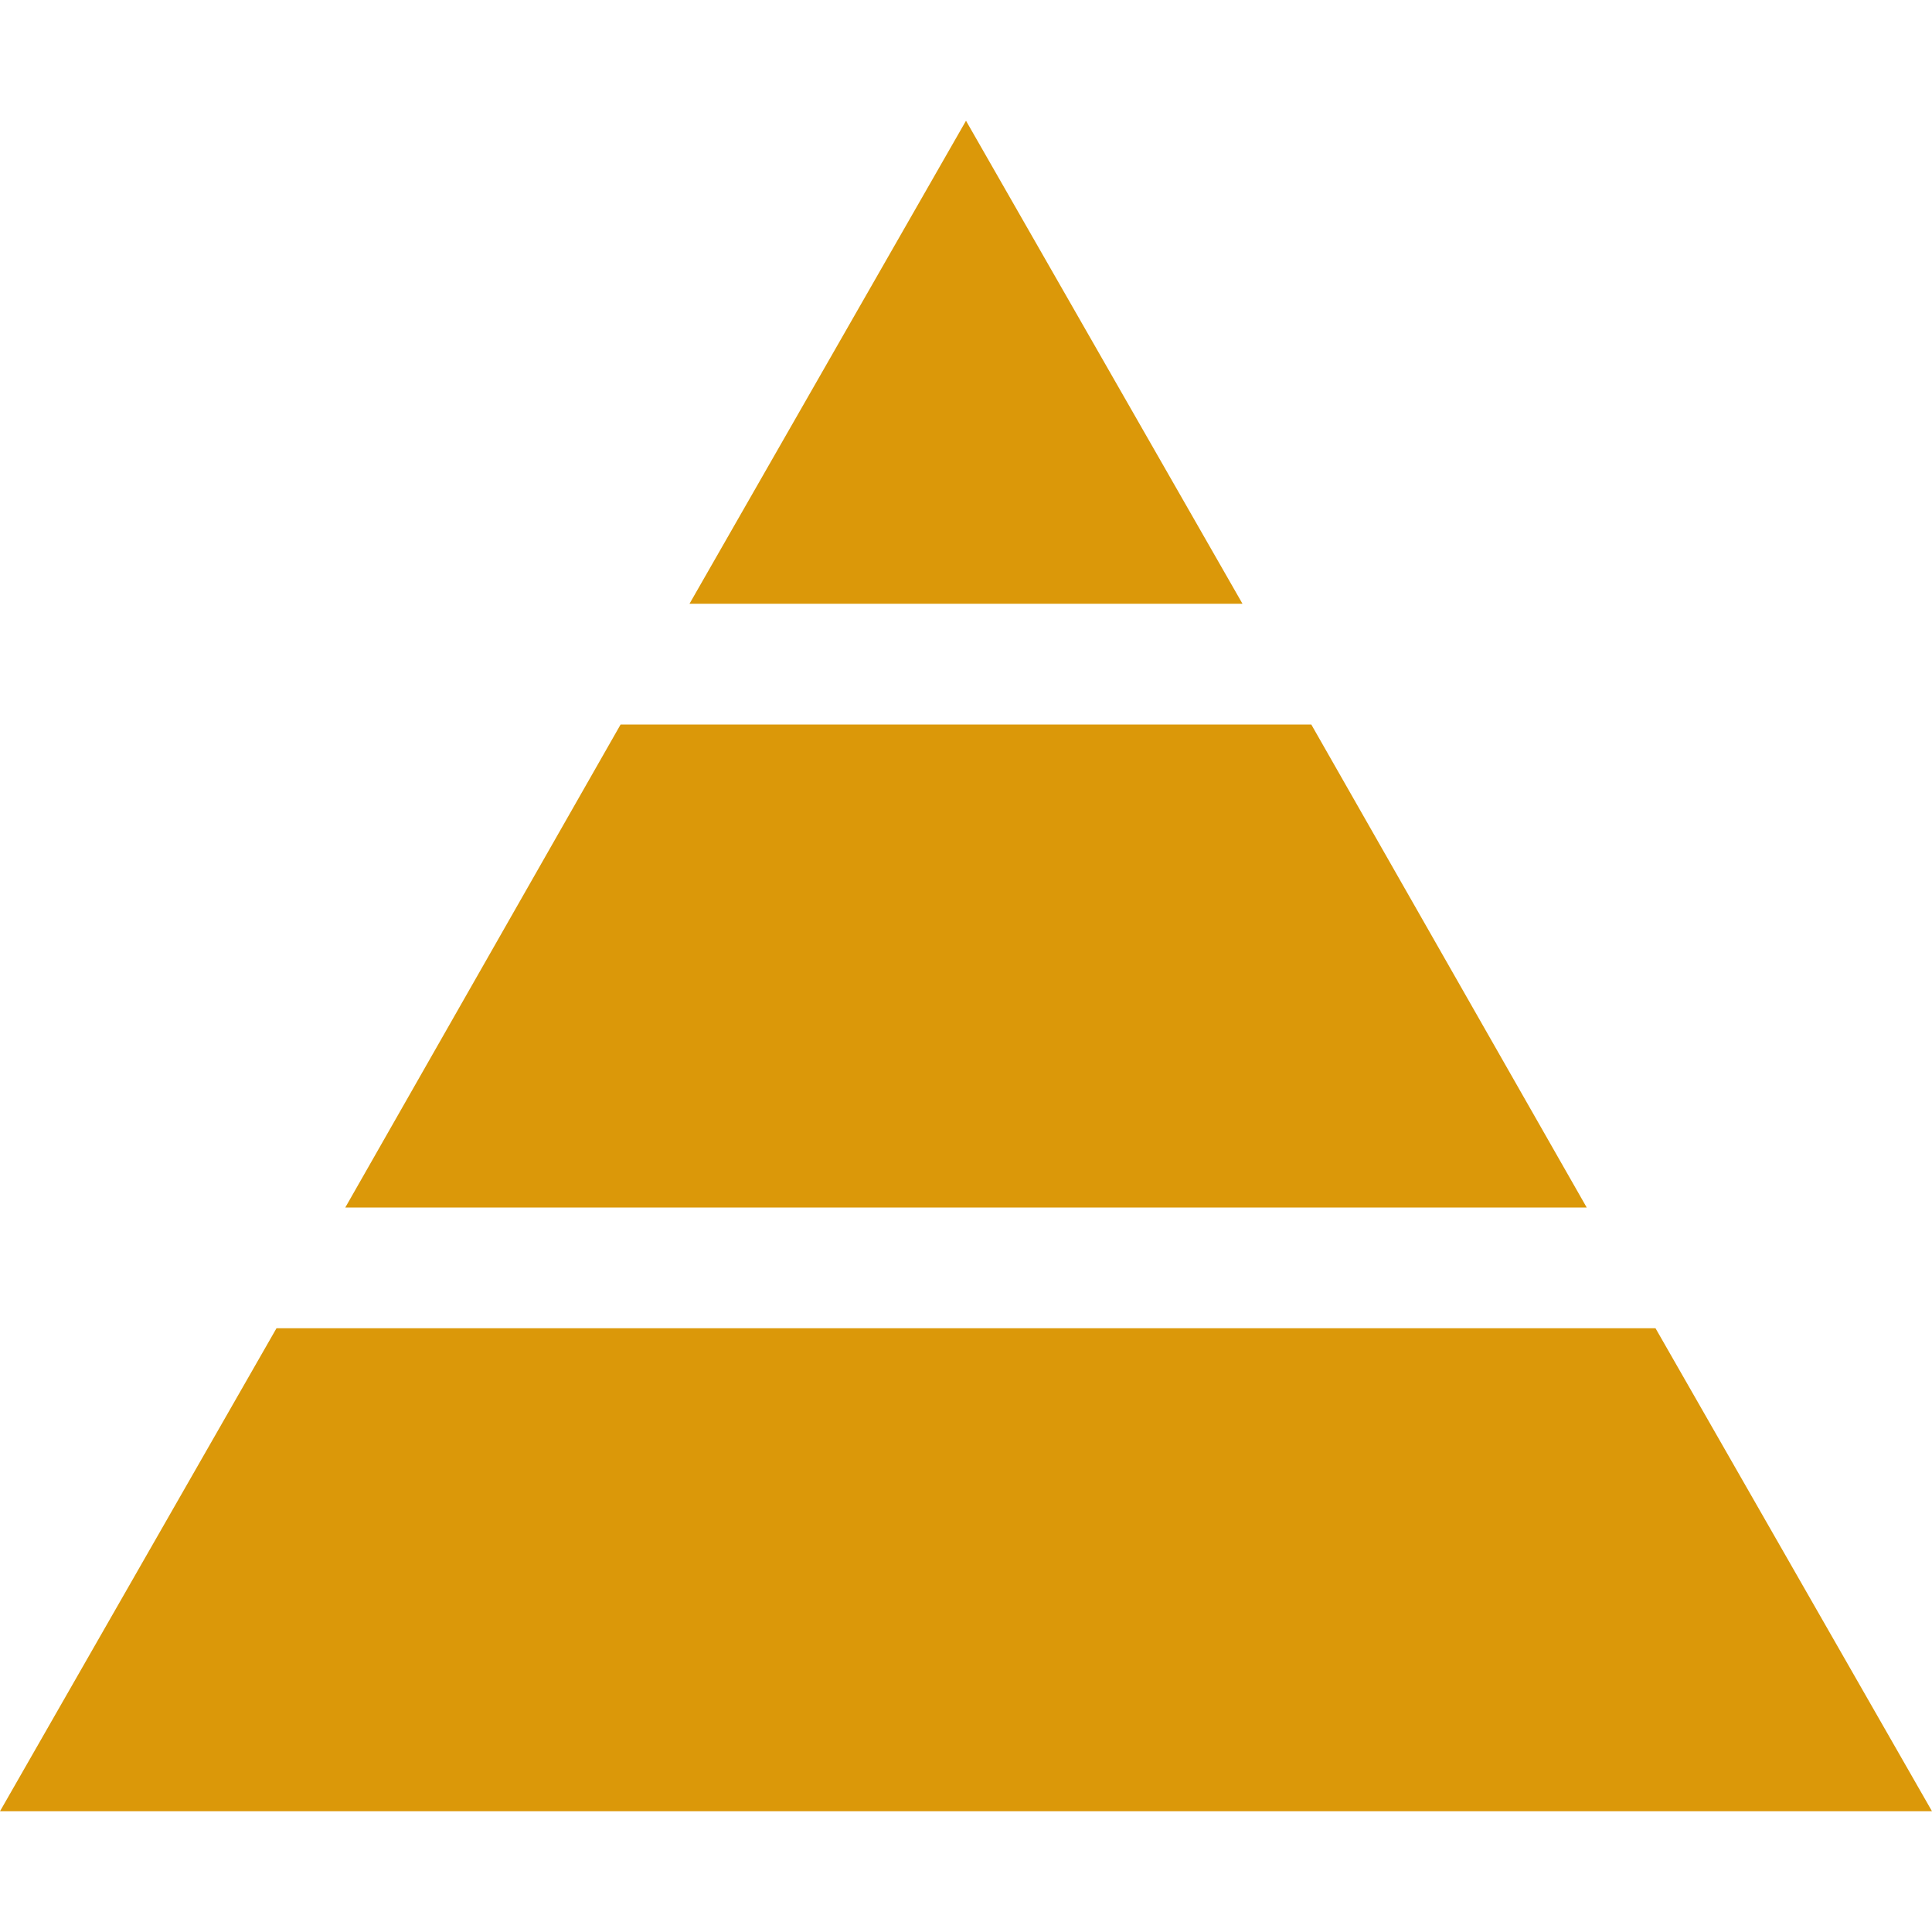 <?xml version="1.0" encoding="UTF-8"?> <svg xmlns="http://www.w3.org/2000/svg" width="18" height="18" viewBox="0 0 18 18" fill="none"> <g clip-path="url(#clip0_408_4)"> <path d="M11.576 5.625L9 1.125L6.424 5.625H11.576ZM2.576 12.375L0 16.875H18L15.424 12.375H2.576ZM14.783 11.25L12.217 6.75H5.782L3.217 11.25H14.783Z" fill="#DB9809"></path> </g> <defs> <clipPath id="clip0_408_4"> <rect width="18" height="18" fill="white"></rect> </clipPath> </defs> </svg> 
